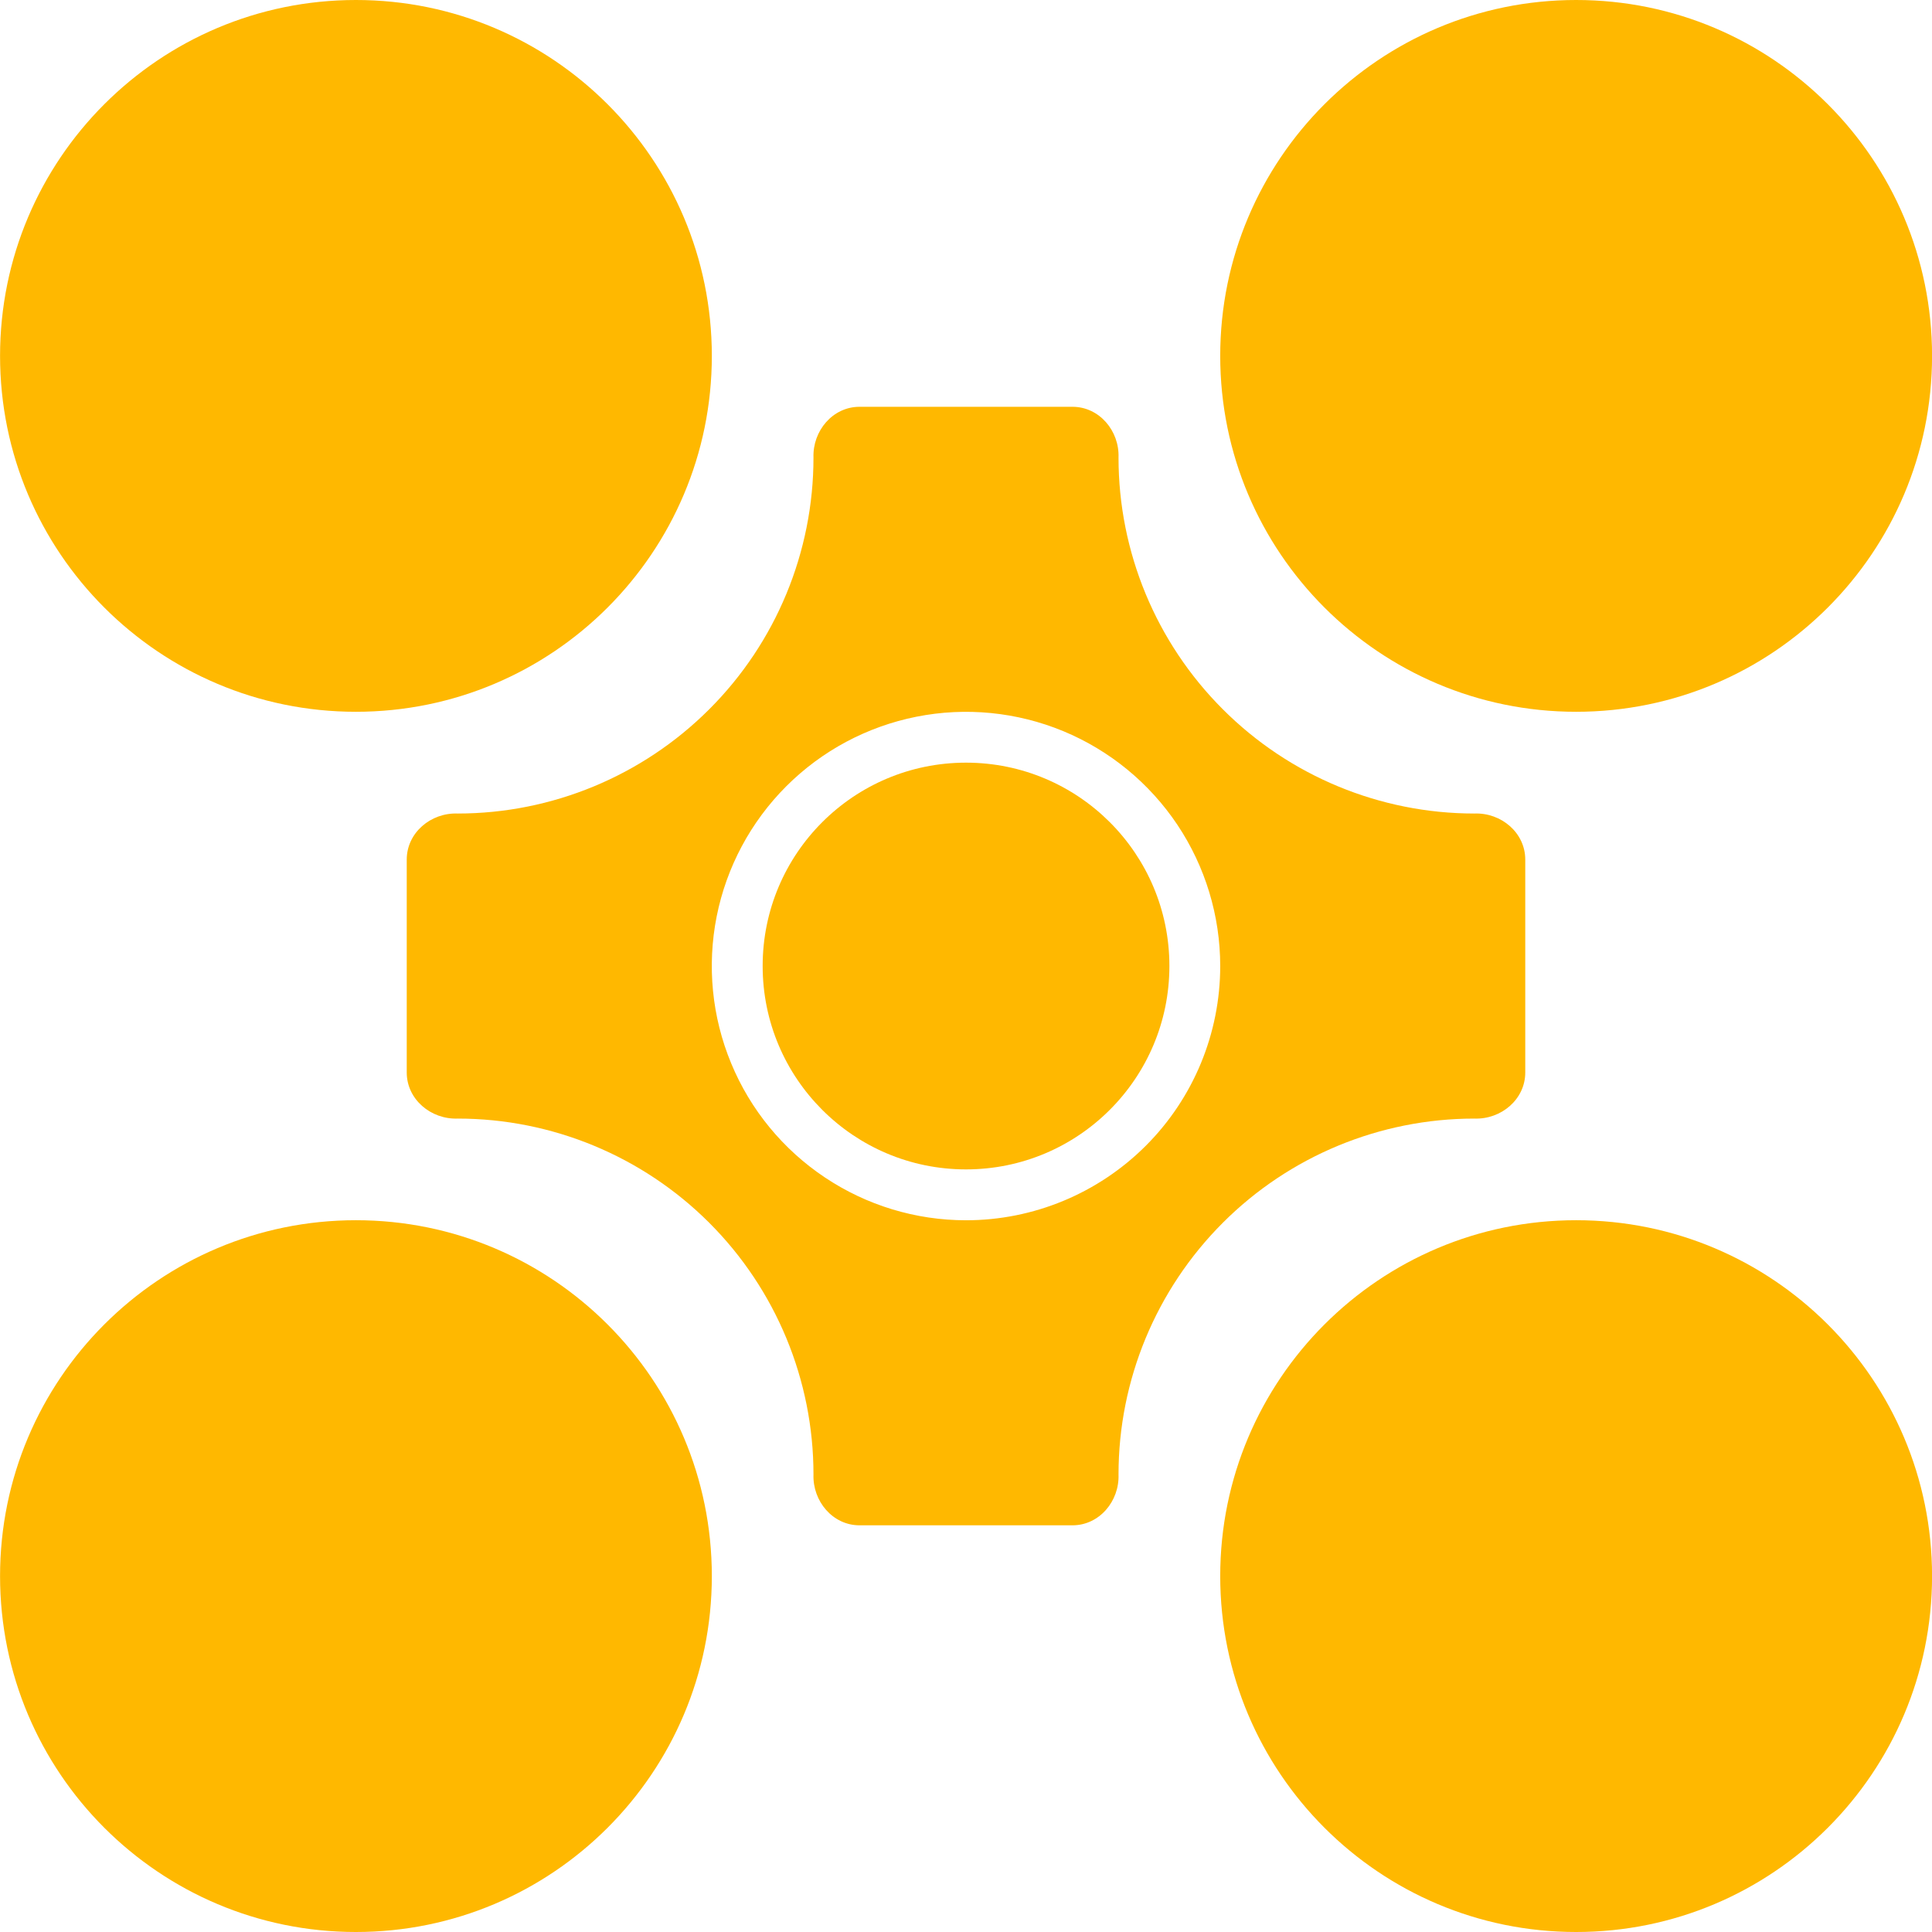 <svg width="36" height="36" viewBox="0 0 36 36" fill="none" xmlns="http://www.w3.org/2000/svg">
<g clip-path="url(#clip0_1_3503)">
<path fill-rule="evenodd" clip-rule="evenodd" d="M36.001 6.632C36.001 10.294 33.032 13.263 29.369 13.263C25.706 13.263 22.737 10.294 22.737 6.632C22.737 2.969 25.706 0 29.369 0C33.032 0 36.001 2.969 36.001 6.632ZM36.001 29.368C36.001 33.031 33.032 36 29.369 36C25.706 36 22.737 33.031 22.737 29.368C22.737 25.706 25.706 22.737 29.369 22.737C33.032 22.737 36.001 25.706 36.001 29.368ZM6.632 36C10.295 36 13.264 33.031 13.264 29.368C13.264 25.706 10.295 22.737 6.632 22.737C2.97 22.737 0.001 25.706 0.001 29.368C0.001 33.031 2.97 36 6.632 36ZM13.264 6.632C13.264 10.294 10.295 13.263 6.632 13.263C2.97 13.263 0.001 10.294 0.001 6.632C0.001 2.969 2.97 0 6.632 0C10.295 0 13.264 2.969 13.264 6.632Z" fill="#FFB800"/>
<path d="M27.474 15.159C25.715 15.159 24.028 14.46 22.785 13.216C21.541 11.973 20.842 10.286 20.842 8.527C20.861 8.028 20.484 7.58 19.984 7.58H16.016C15.517 7.58 15.14 8.028 15.158 8.527C15.158 10.286 14.46 11.973 13.216 13.216C11.972 14.46 10.285 15.159 8.527 15.159C8.028 15.14 7.579 15.517 7.579 16.017V19.985C7.579 20.484 8.028 20.861 8.527 20.843C10.285 20.843 11.972 21.541 13.216 22.785C14.46 24.029 15.158 25.716 15.158 27.474C15.14 27.973 15.517 28.422 16.016 28.422H19.984C20.484 28.422 20.861 27.973 20.842 27.474C20.842 25.716 21.541 24.029 22.785 22.785C24.028 21.541 25.715 20.843 27.474 20.843C27.973 20.861 28.421 20.484 28.421 19.985V16.017C28.421 15.517 27.973 15.14 27.474 15.159ZM18 22.738C17.063 22.738 16.148 22.46 15.369 21.939C14.59 21.419 13.982 20.679 13.624 19.813C13.265 18.948 13.172 17.995 13.354 17.077C13.537 16.158 13.988 15.314 14.651 14.651C15.313 13.989 16.157 13.538 17.076 13.355C17.995 13.172 18.947 13.266 19.813 13.624C20.678 13.983 21.418 14.59 21.939 15.369C22.459 16.148 22.737 17.064 22.737 18.001C22.737 19.257 22.238 20.462 21.35 21.35C20.461 22.238 19.257 22.738 18 22.738Z" fill="#FFB800"/>
<path d="M18 21.79C20.093 21.79 21.79 20.093 21.79 18C21.79 15.907 20.093 14.211 18 14.211C15.907 14.211 14.211 15.907 14.211 18C14.211 20.093 15.907 21.79 18 21.79Z" fill="#FFB800"/>
</g>
<defs>
<clipPath id="clip0_1_3503">
<rect width="36" height="36" fill="white"/>
</clipPath>
</defs>
</svg>
